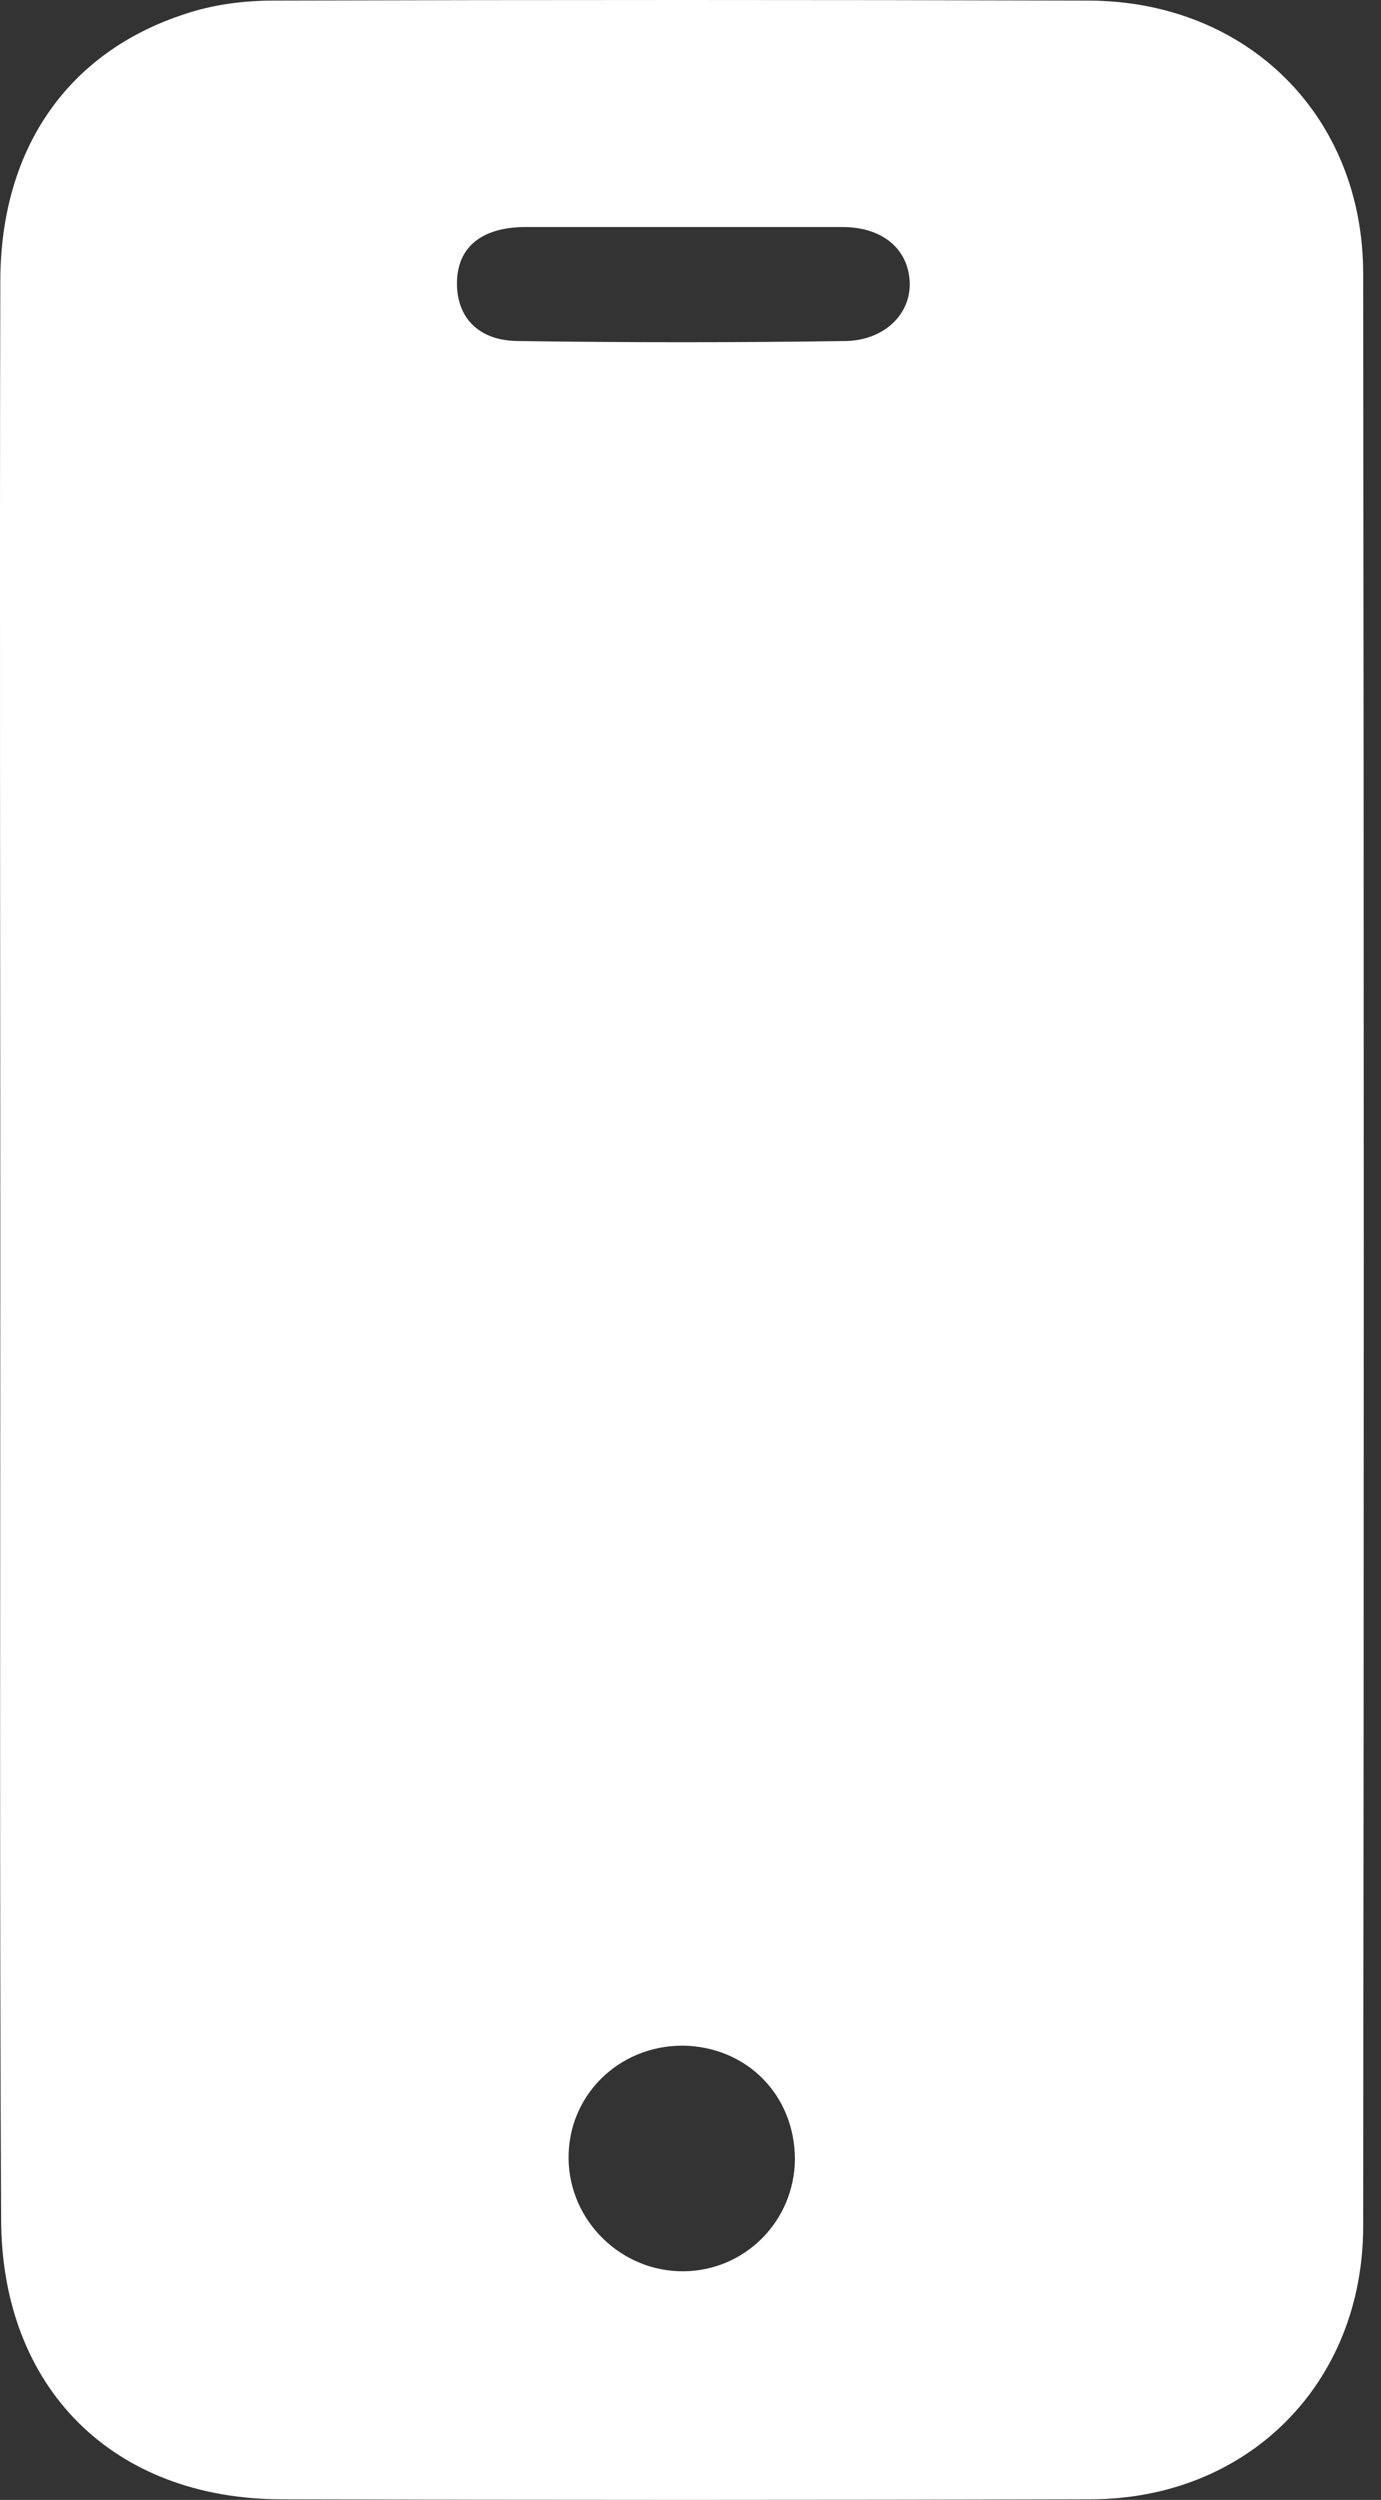 <svg width="21" height="38" viewBox="0 0 21 38" fill="none" xmlns="http://www.w3.org/2000/svg">
<rect x="0" y="0" width="21" height="38" fill="#333333" stroke="none"/>
<path d="M0.005 19C0.005 14.098 -0.007 9.184 0.005 4.282C0.005 2.264 1.026 0.792 2.818 0.211C3.246 0.068 3.709 0.009 4.16 0.009C8.302 -0.003 12.433 -0.003 16.563 0.009C18.973 0.021 20.729 1.766 20.729 4.163C20.741 14.05 20.741 23.938 20.729 33.837C20.729 36.234 18.973 37.991 16.575 37.991C12.48 38.003 8.385 38.003 4.29 37.991C1.726 37.991 0.017 36.306 0.017 33.718C-0.007 28.804 0.005 23.902 0.005 19ZM10.379 3.451C9.572 3.451 8.765 3.451 7.958 3.451C7.317 3.463 6.961 3.76 6.949 4.282C6.937 4.816 7.269 5.184 7.887 5.184C9.548 5.208 11.198 5.208 12.86 5.184C13.453 5.172 13.857 4.769 13.833 4.282C13.809 3.783 13.418 3.451 12.812 3.451C11.993 3.451 11.186 3.451 10.379 3.451ZM10.379 31.095C9.406 31.095 8.634 31.855 8.646 32.816C8.658 33.766 9.453 34.537 10.403 34.525C11.329 34.513 12.076 33.766 12.088 32.828C12.088 31.843 11.352 31.107 10.379 31.095Z" fill="white"/>
</svg>
